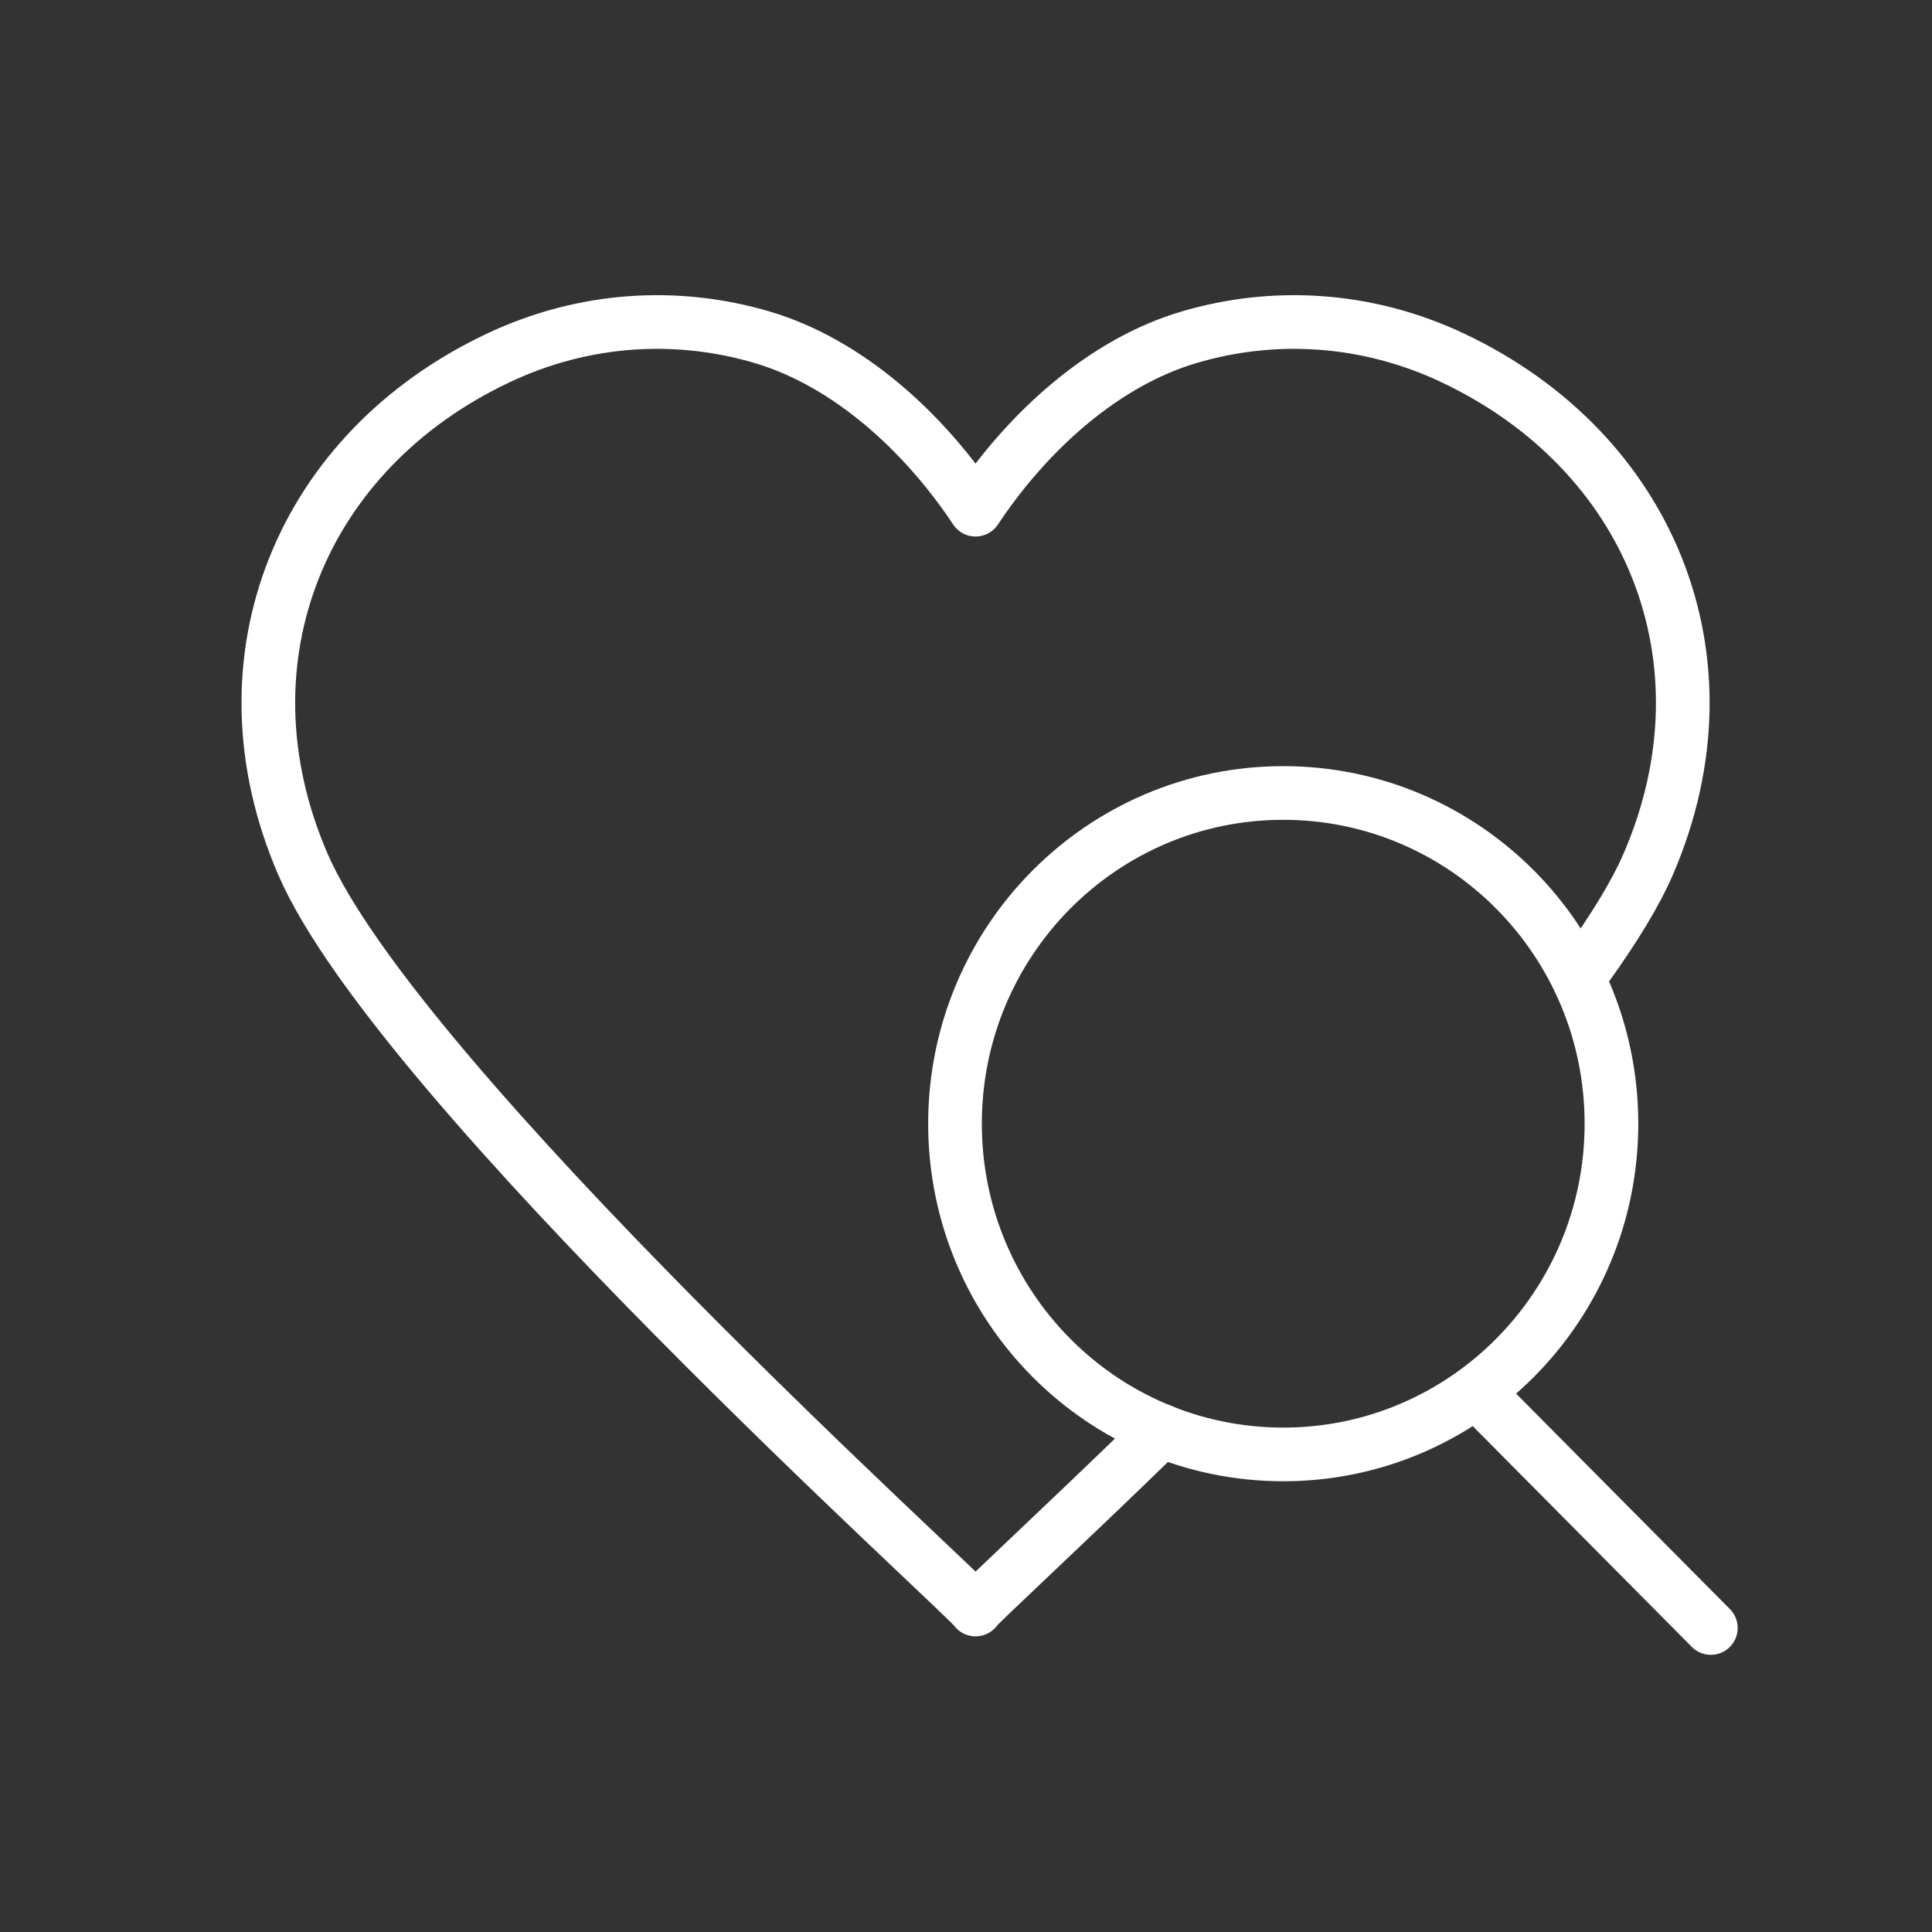 <svg xmlns="http://www.w3.org/2000/svg" width="36" height="36" fill="none"><rect width="100%" height="100%" fill="#333333" stroke="none"/><path stroke="#fff" stroke-linecap="round" d="M30.027 20.938C30.027 24.342 27.289 27.101 23.911 27.101C20.533 27.101 17.795 24.342 17.795 20.938C17.795 17.535 20.533 14.776 23.911 14.776C27.289 14.776 30.027 17.535 30.027 20.938Z" clip-rule="evenodd"/><path stroke="#fff" stroke-linecap="round" d="M27.619 26.042L31.879 30.335"/><path stroke="#fff" stroke-linecap="round" stroke-linejoin="round" d="M29.577 17.996C30.083 17.29 30.477 16.646 30.713 16.101C31.541 14.183 31.539 12.256 30.881 10.596C30.224 8.935 28.906 7.539 27.081 6.674C25.47 5.91 23.732 5.818 22.154 6.285C20.575 6.752 19.156 8.025 18.178 9.497C17.2 8.025 15.781 6.752 14.203 6.285C12.624 5.818 10.887 5.91 9.275 6.674C7.45 7.538 6.132 8.935 5.475 10.596C4.817 12.256 4.815 14.183 5.643 16.101C7.415 20.202 18.122 29.826 18.178 29.991C18.198 29.93 19.688 28.564 21.644 26.661"/></svg>
